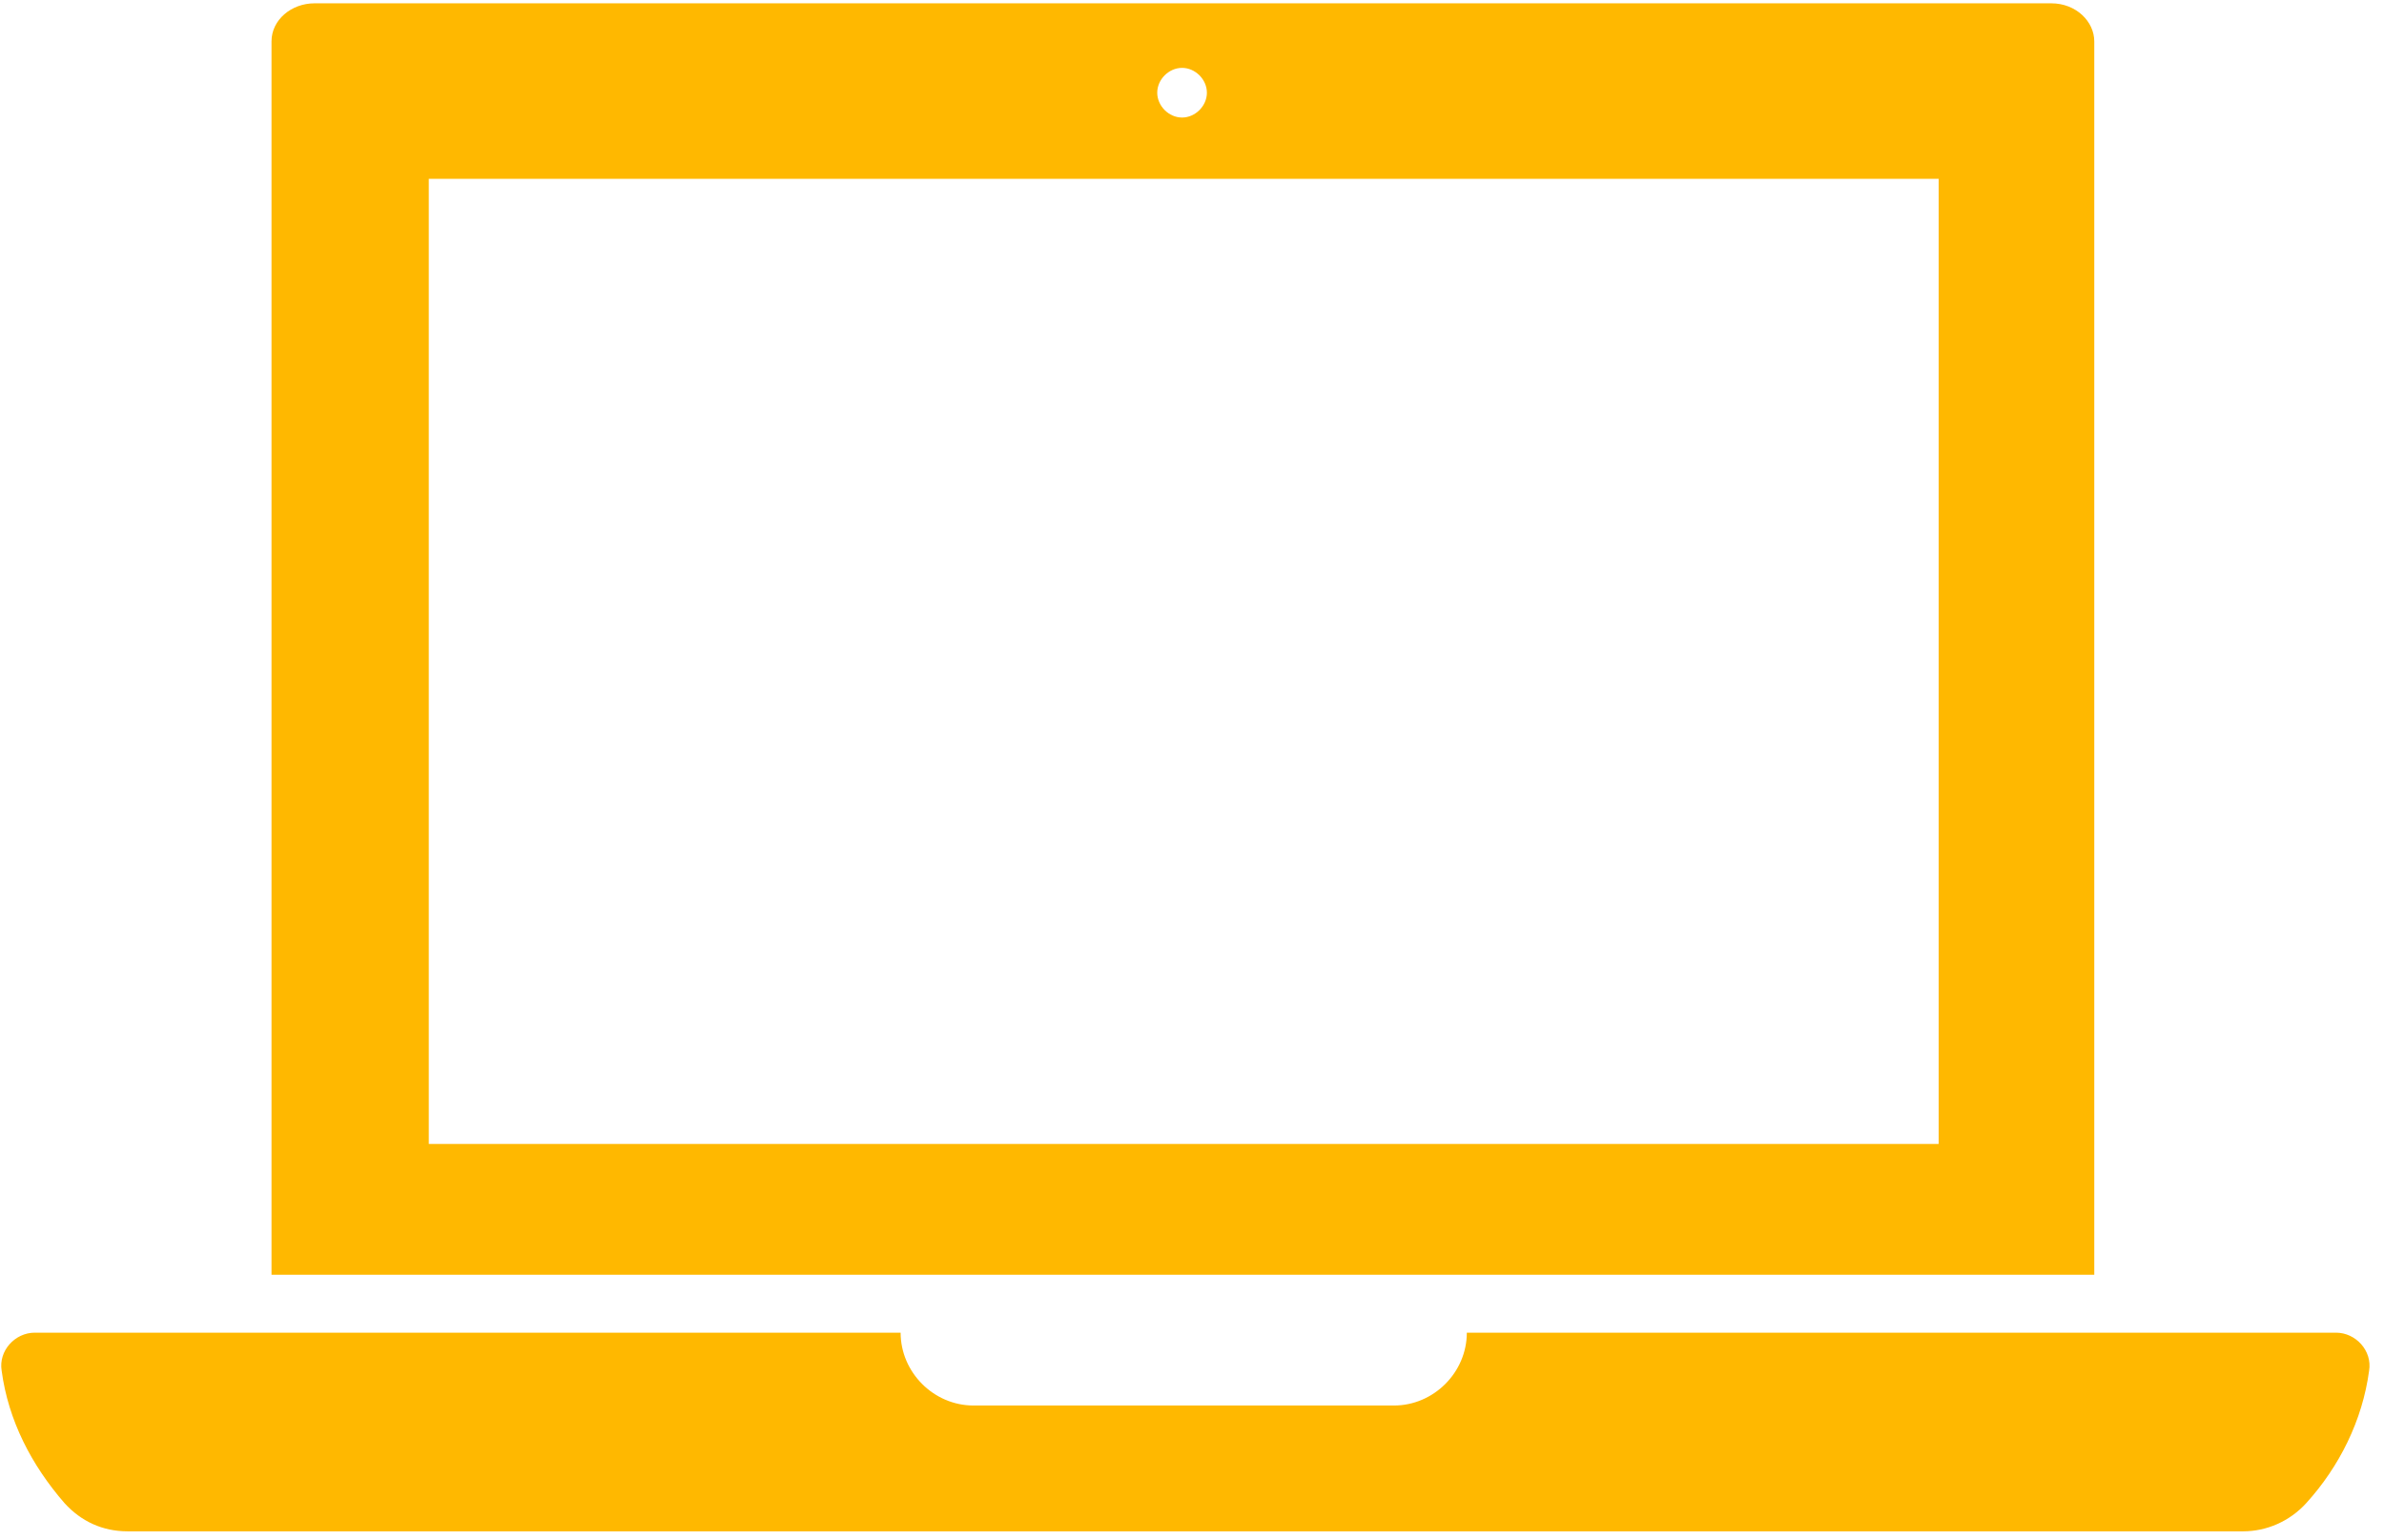 <?xml version="1.0" encoding="UTF-8"?> <svg xmlns="http://www.w3.org/2000/svg" width="144" height="93" viewBox="0 0 144 93" fill="none"> <path d="M123.9 0.2H19C17.6 0.2 16.4 1.2 16.4 2.5V77H126.5V2.5C126.5 1.3 125.4 0.2 123.9 0.2ZM71.4 4.1C72.2 4.1 72.9 4.8 72.9 5.6C72.9 6.4 72.2 7.1 71.4 7.1C70.6 7.1 69.9 6.4 69.9 5.6C69.9 4.8 70.6 4.1 71.4 4.1ZM117.1 69.1H25.9V10.8H117.1V69.1Z" fill="#FFB800"></path> <path d="M88.6 80.5C88.6 82.9 86.6 84.9 84.2 84.9H58.8C56.4 84.9 54.4 82.9 54.4 80.5H2.1C0.9 80.5 -0.1 81.6 0.1 82.8C0.5 85.8 1.9 88.5 3.9 90.8C4.9 91.9 6.2 92.5 7.7 92.5H71.6H135.5C136.9 92.5 138.3 91.9 139.3 90.8C141.3 88.6 142.7 85.8 143.1 82.8C143.3 81.6 142.3 80.5 141.1 80.5H88.6Z" fill="#FFB800"></path> </svg> 